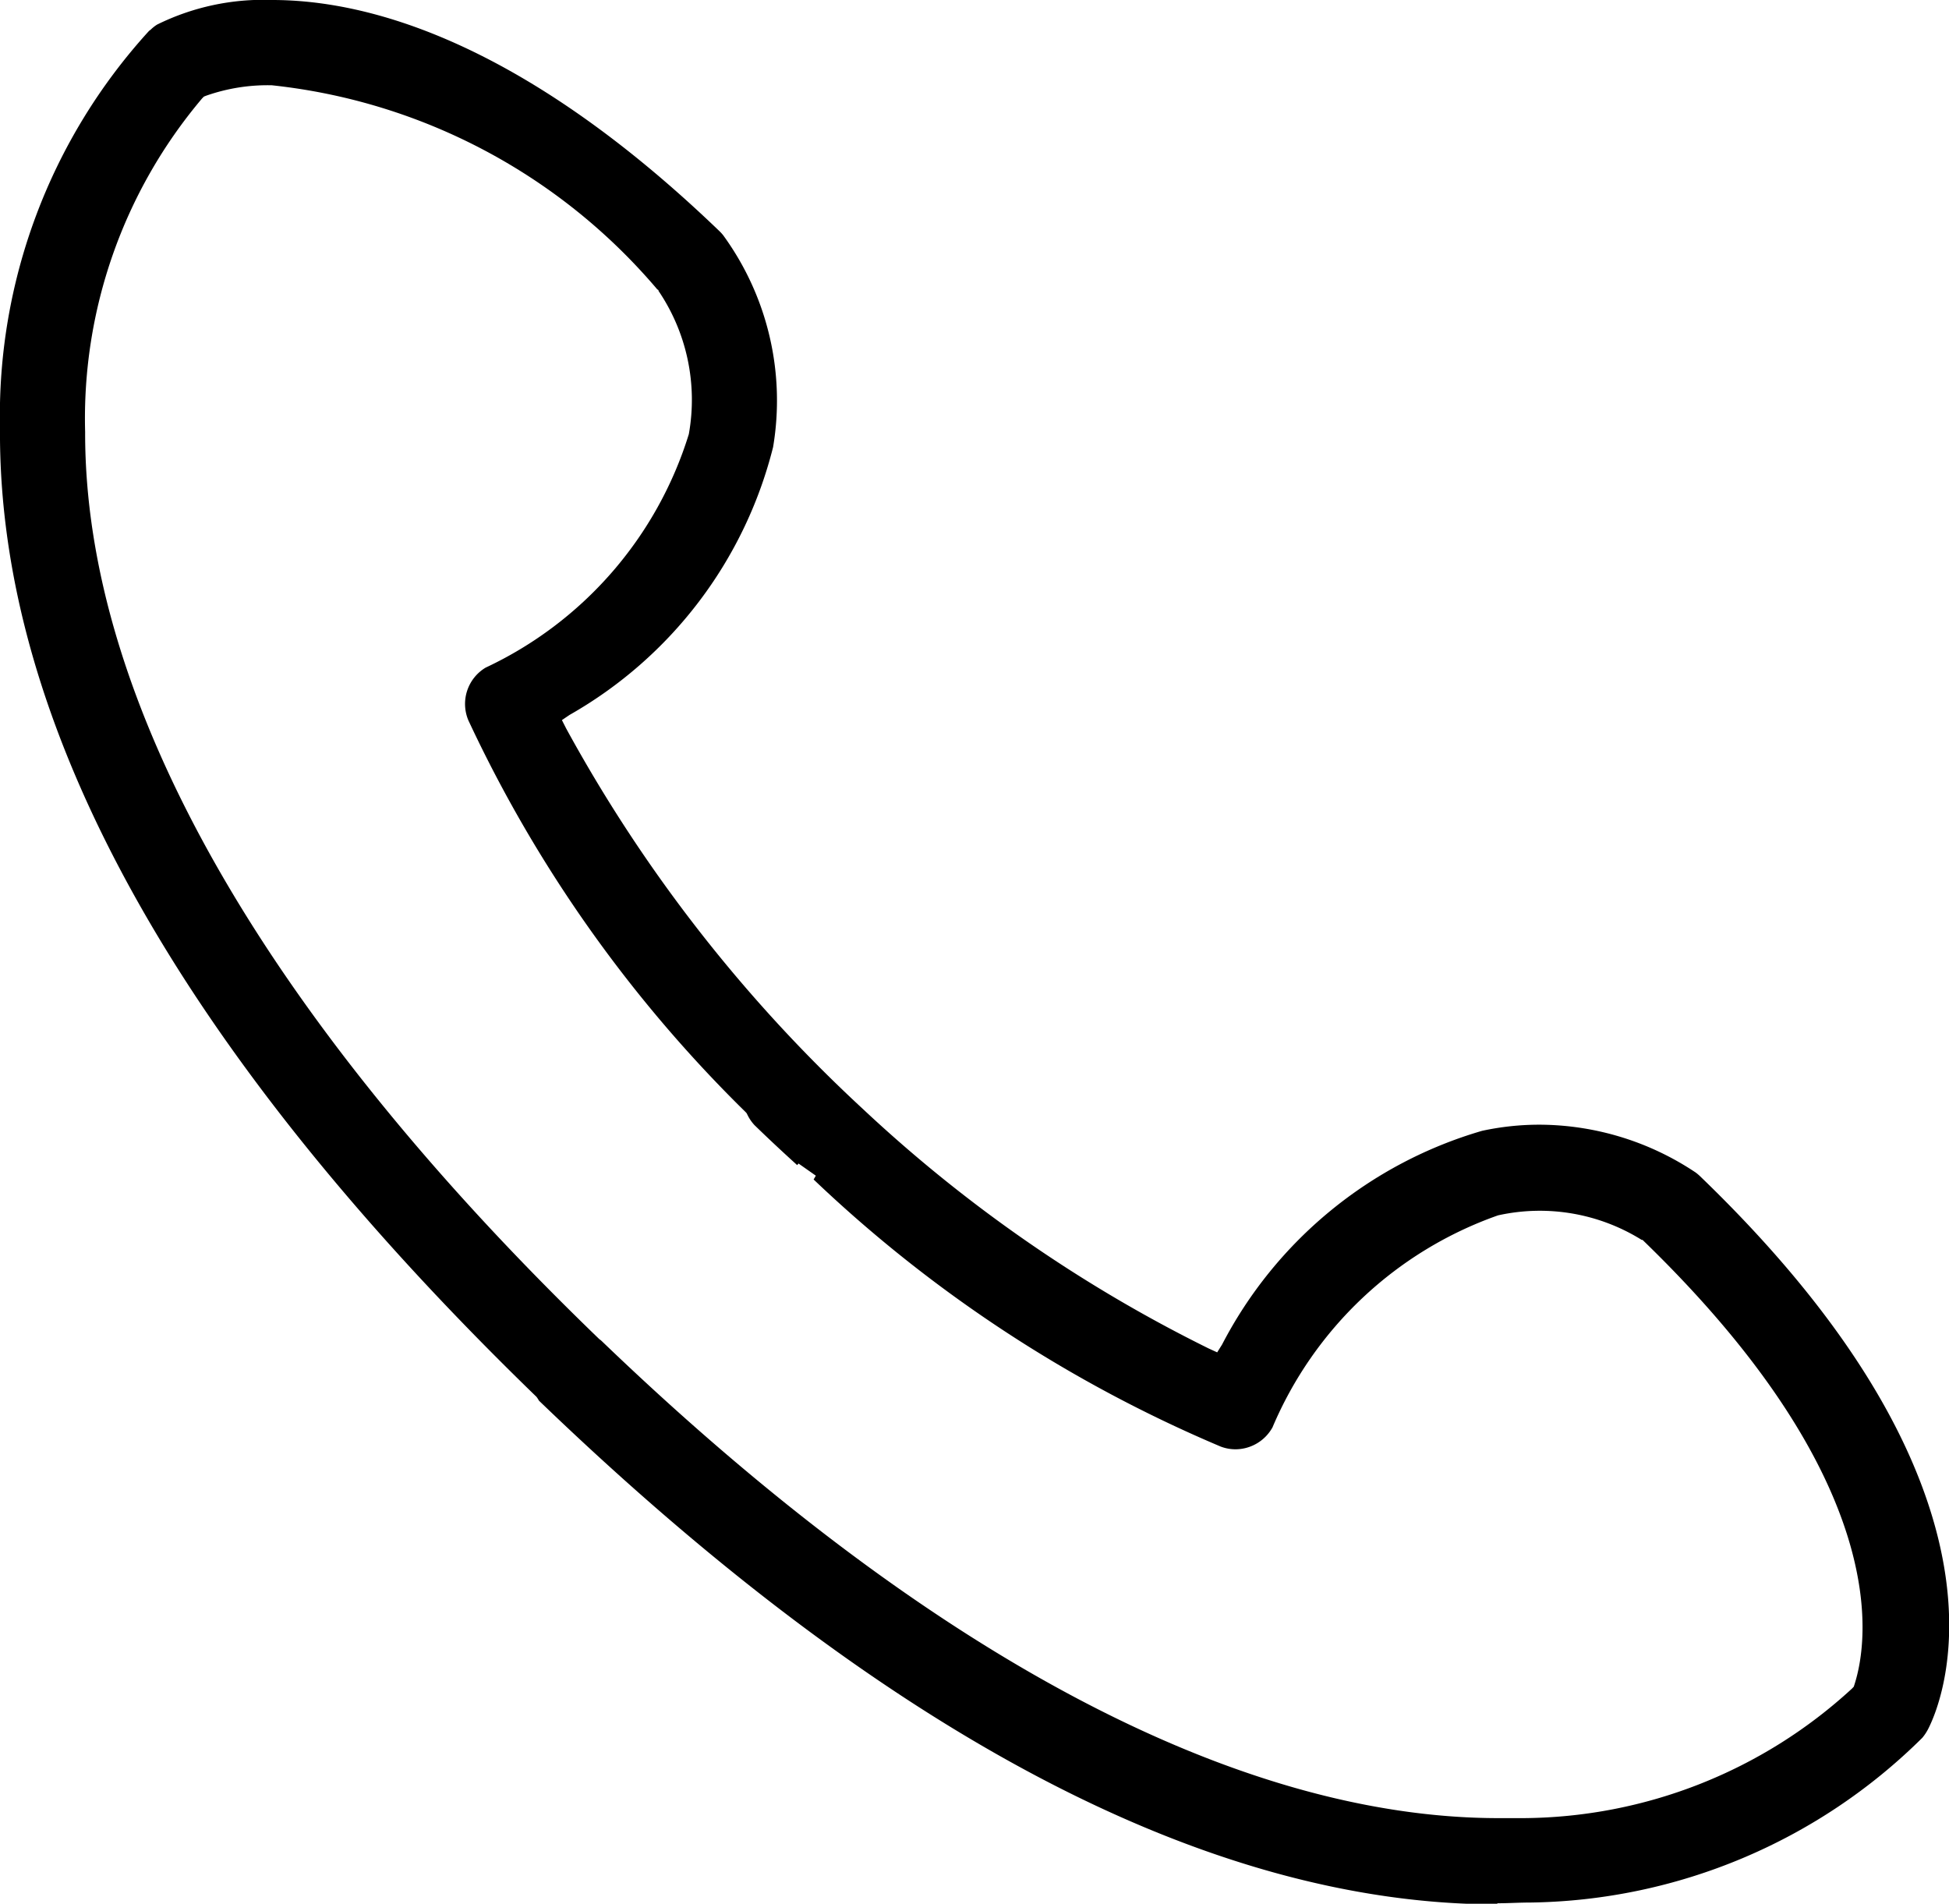 <svg xmlns="http://www.w3.org/2000/svg" xmlns:xlink="http://www.w3.org/1999/xlink" width="15.865" height="15.495" viewBox="0 0 15.865 15.495"><defs><clipPath id="a"><rect width="15.865" height="15.495" transform="translate(0 0)"/></clipPath></defs><g transform="translate(0 0)"><g transform="translate(0 0)" clip-path="url(#a)"><path d="M12.187,15.5c-2.35,0-4.975-1.38-7.8-4.1l0,0v0a.232.232,0,0,0-.02-.031l0,0,0,0C1.447,8.539-.018,5.892,0,3.484A4.644,4.644,0,0,1,1.21.255L1.216.249l.01-.007A.314.314,0,0,1,1.279.2,1.951,1.951,0,0,1,2.217,0c.769,0,2.024.327,3.64,1.882a.339.339,0,0,1,.03.033,2.285,2.285,0,0,1,.406,1.724,3.481,3.481,0,0,1-1.657,2.18l-.062.042.034.067a12.136,12.136,0,0,0,2.418,3.1,11.663,11.663,0,0,0,2.814,1.948l.068.031.04-.064a3.481,3.481,0,0,1,2.116-1.739,2.207,2.207,0,0,1,.466-.05,2.3,2.3,0,0,1,1.274.39.408.408,0,0,1,.033.028c2.723,2.621,1.953,4.32,1.856,4.505a.4.4,0,0,1-.045.067,4.619,4.619,0,0,1-3.189,1.341c-.093,0-.182.006-.27.006m-7.3-4.584.01.009c2.643,2.539,5.166,3.882,7.3,3.882.068,0,.137,0,.2,0a3.985,3.985,0,0,0,2.677-1.055l.014-.015.006-.019c.112-.349.317-1.64-1.719-3.611l-.006-.006-.007,0a1.569,1.569,0,0,0-1.17-.2,3.118,3.118,0,0,0-1.836,1.726.346.346,0,0,1-.3.178.34.34,0,0,1-.121-.022A11.016,11.016,0,0,1,6.623,9.6l.018-.031L6.5,9.47l-.011.013c-.129-.117-.241-.222-.348-.326a.349.349,0,0,1-.058-.086l-.005-.01-.008-.009A10.963,10.963,0,0,1,3.813,5.864a.344.344,0,0,1,.14-.43,3.115,3.115,0,0,0,1.654-1.9A1.583,1.583,0,0,0,5.36,2.367l0-.006L5.35,2.355A4.777,4.777,0,0,0,2.212.694a1.509,1.509,0,0,0-.534.085L1.66.786,1.646.8A4.035,4.035,0,0,0,.693,3.516C.688,5.7,2.135,8.254,4.879,10.9l0,0Z" transform="translate(0 0)"/></g></g></svg>
